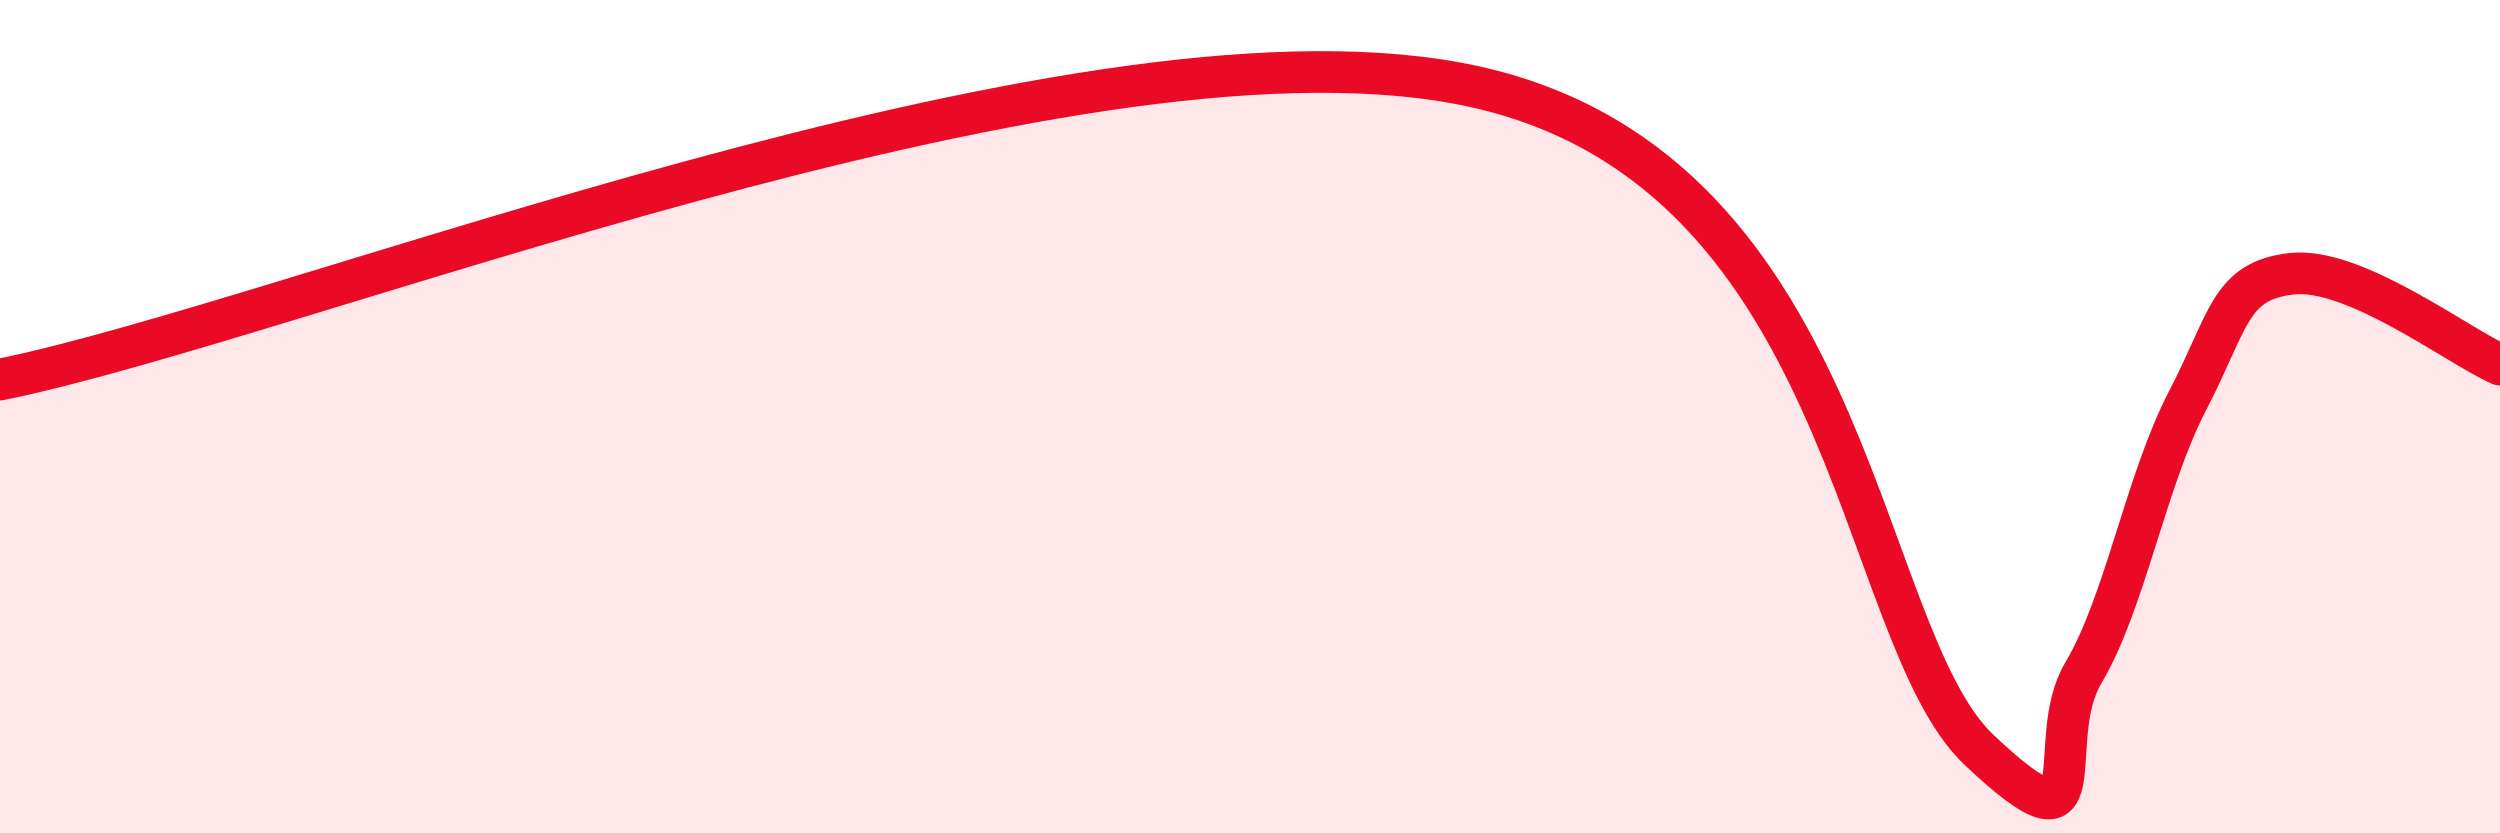 
    <svg width="60" height="20" viewBox="0 0 60 20" xmlns="http://www.w3.org/2000/svg">
      <path
        d="M 0,9.11 C 7,7.69 25.5,0.22 35,2 C 44.5,3.78 44.5,15.17 47.5,18 C 50.5,20.83 49,17.83 50,16.15 C 51,14.47 51.5,11.54 52.5,9.62 C 53.5,7.7 53.5,6.74 55,6.57 C 56.5,6.4 59,8.31 60,8.75L60 20L0 20Z"
        fill="#EB0A25"
        opacity="0.1"
        stroke-linecap="round"
        stroke-linejoin="round"
      />
      <path
        d="M 0,9.11 C 7,7.69 25.5,0.22 35,2 C 44.5,3.78 44.5,15.17 47.5,18 C 50.5,20.83 49,17.83 50,16.15 C 51,14.47 51.5,11.54 52.5,9.62 C 53.5,7.7 53.5,6.74 55,6.57 C 56.5,6.4 59,8.31 60,8.75"
        stroke="#EB0A25"
        stroke-width="1"
        fill="none"
        stroke-linecap="round"
        stroke-linejoin="round"
      />
    </svg>
  